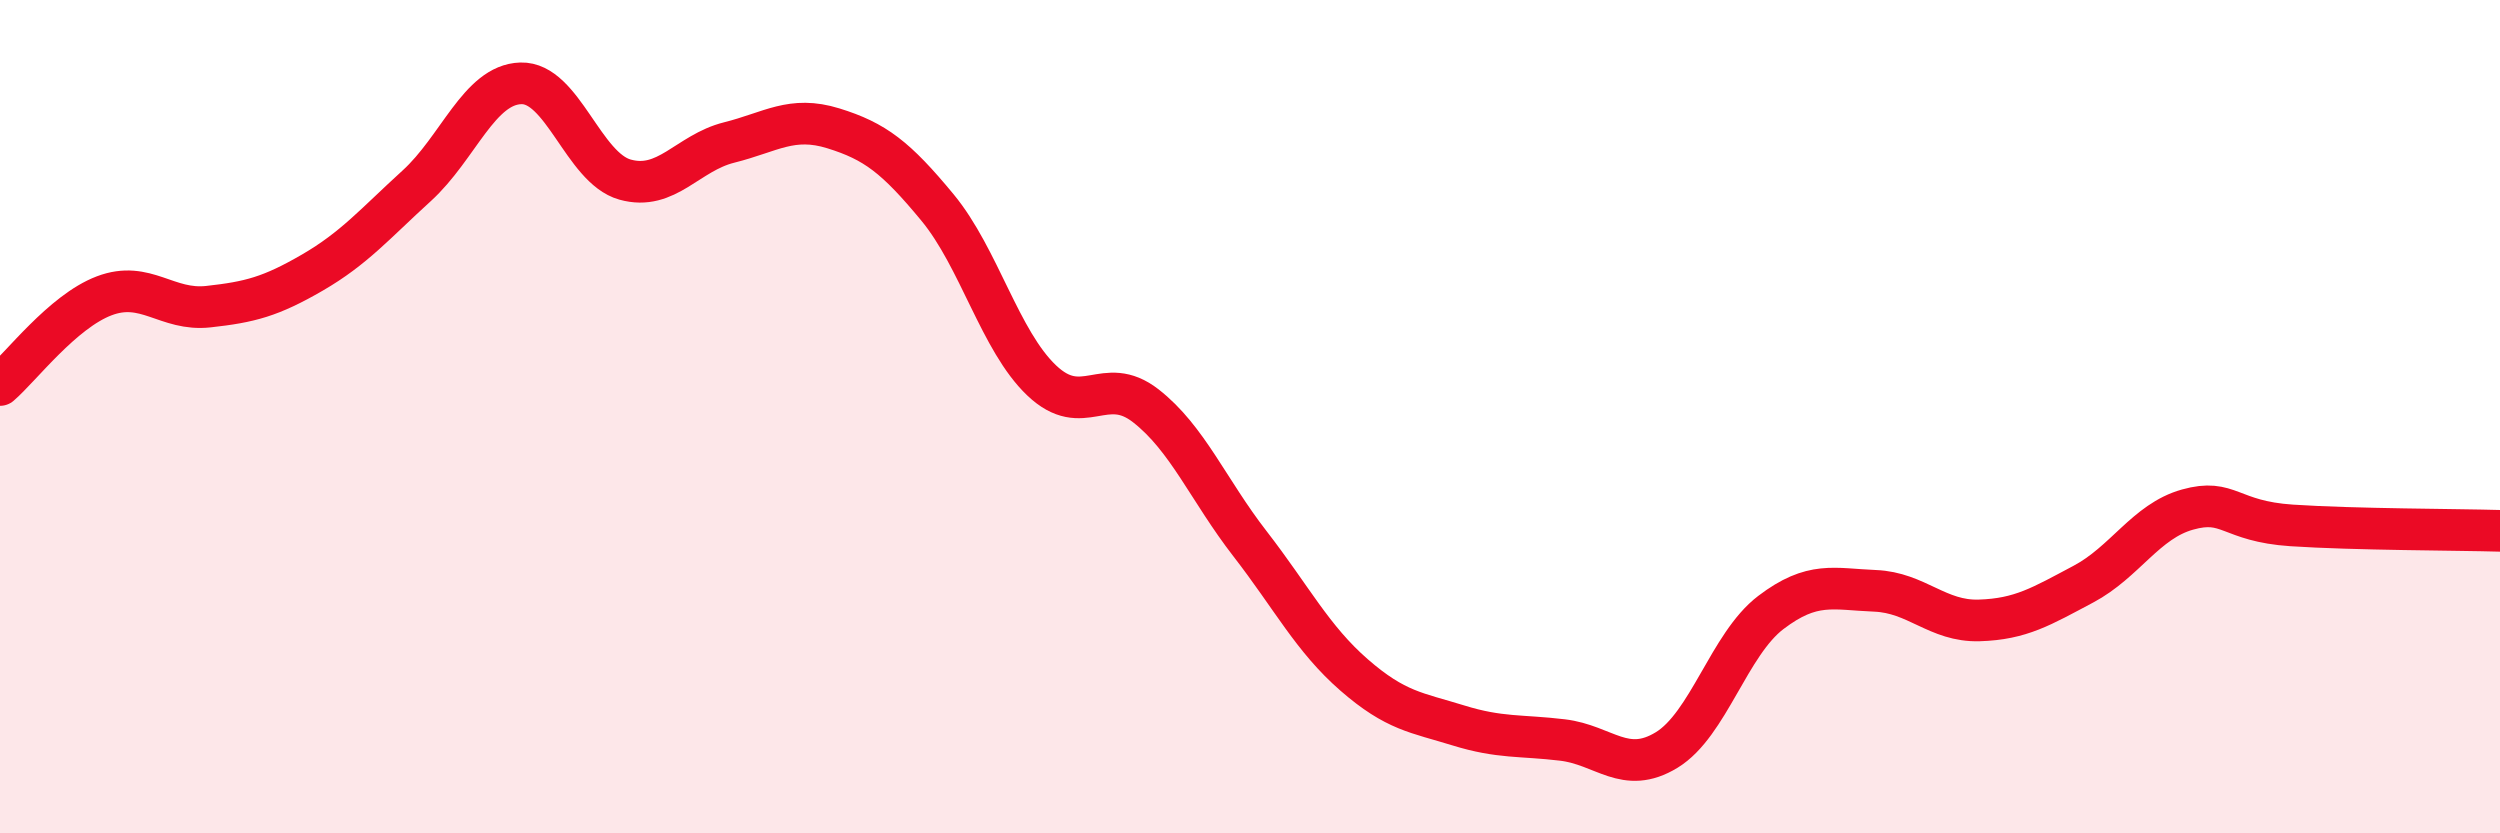 
    <svg width="60" height="20" viewBox="0 0 60 20" xmlns="http://www.w3.org/2000/svg">
      <path
        d="M 0,9.24 C 0.5,8.81 1.5,7.48 2.5,7.1 C 3.5,6.72 4,7.47 5,7.36 C 6,7.25 6.5,7.12 7.5,6.54 C 8.5,5.96 9,5.37 10,4.46 C 11,3.55 11.5,2.03 12.5,2 C 13.5,1.97 14,4.03 15,4.31 C 16,4.59 16.5,3.67 17.5,3.42 C 18.5,3.17 19,2.77 20,3.08 C 21,3.39 21.5,3.77 22.5,4.98 C 23.5,6.19 24,8.18 25,9.13 C 26,10.08 26.5,8.96 27.5,9.74 C 28.5,10.52 29,11.76 30,13.05 C 31,14.34 31.5,15.33 32.5,16.2 C 33.5,17.07 34,17.1 35,17.41 C 36,17.72 36.5,17.64 37.5,17.76 C 38.5,17.88 39,18.61 40,18 C 41,17.39 41.5,15.46 42.5,14.7 C 43.5,13.94 44,14.14 45,14.18 C 46,14.22 46.5,14.92 47.5,14.89 C 48.5,14.86 49,14.55 50,14.02 C 51,13.49 51.5,12.51 52.5,12.23 C 53.5,11.95 53.5,12.51 55,12.61 C 56.5,12.71 59,12.71 60,12.74L60 20L0 20Z"
        fill="#EB0A25"
        opacity="0.1"
        stroke-linecap="round"
        stroke-linejoin="round"
      />
      <path
        d="M 0,9.24 C 0.5,8.81 1.5,7.48 2.5,7.1 C 3.5,6.72 4,7.47 5,7.36 C 6,7.25 6.5,7.12 7.5,6.54 C 8.5,5.96 9,5.37 10,4.46 C 11,3.55 11.5,2.03 12.5,2 C 13.5,1.97 14,4.03 15,4.31 C 16,4.59 16.5,3.67 17.5,3.42 C 18.5,3.17 19,2.77 20,3.08 C 21,3.39 21.5,3.77 22.5,4.98 C 23.5,6.19 24,8.18 25,9.13 C 26,10.08 26.5,8.96 27.5,9.74 C 28.5,10.52 29,11.76 30,13.05 C 31,14.34 31.5,15.33 32.5,16.2 C 33.5,17.07 34,17.1 35,17.41 C 36,17.72 36.5,17.64 37.5,17.76 C 38.5,17.88 39,18.61 40,18 C 41,17.39 41.5,15.46 42.5,14.7 C 43.5,13.94 44,14.14 45,14.18 C 46,14.22 46.5,14.92 47.5,14.89 C 48.5,14.86 49,14.55 50,14.02 C 51,13.49 51.5,12.51 52.5,12.23 C 53.5,11.95 53.5,12.51 55,12.61 C 56.5,12.71 59,12.71 60,12.74"
        stroke="#EB0A25"
        stroke-width="1"
        fill="none"
        stroke-linecap="round"
        stroke-linejoin="round"
      />
    </svg>
  